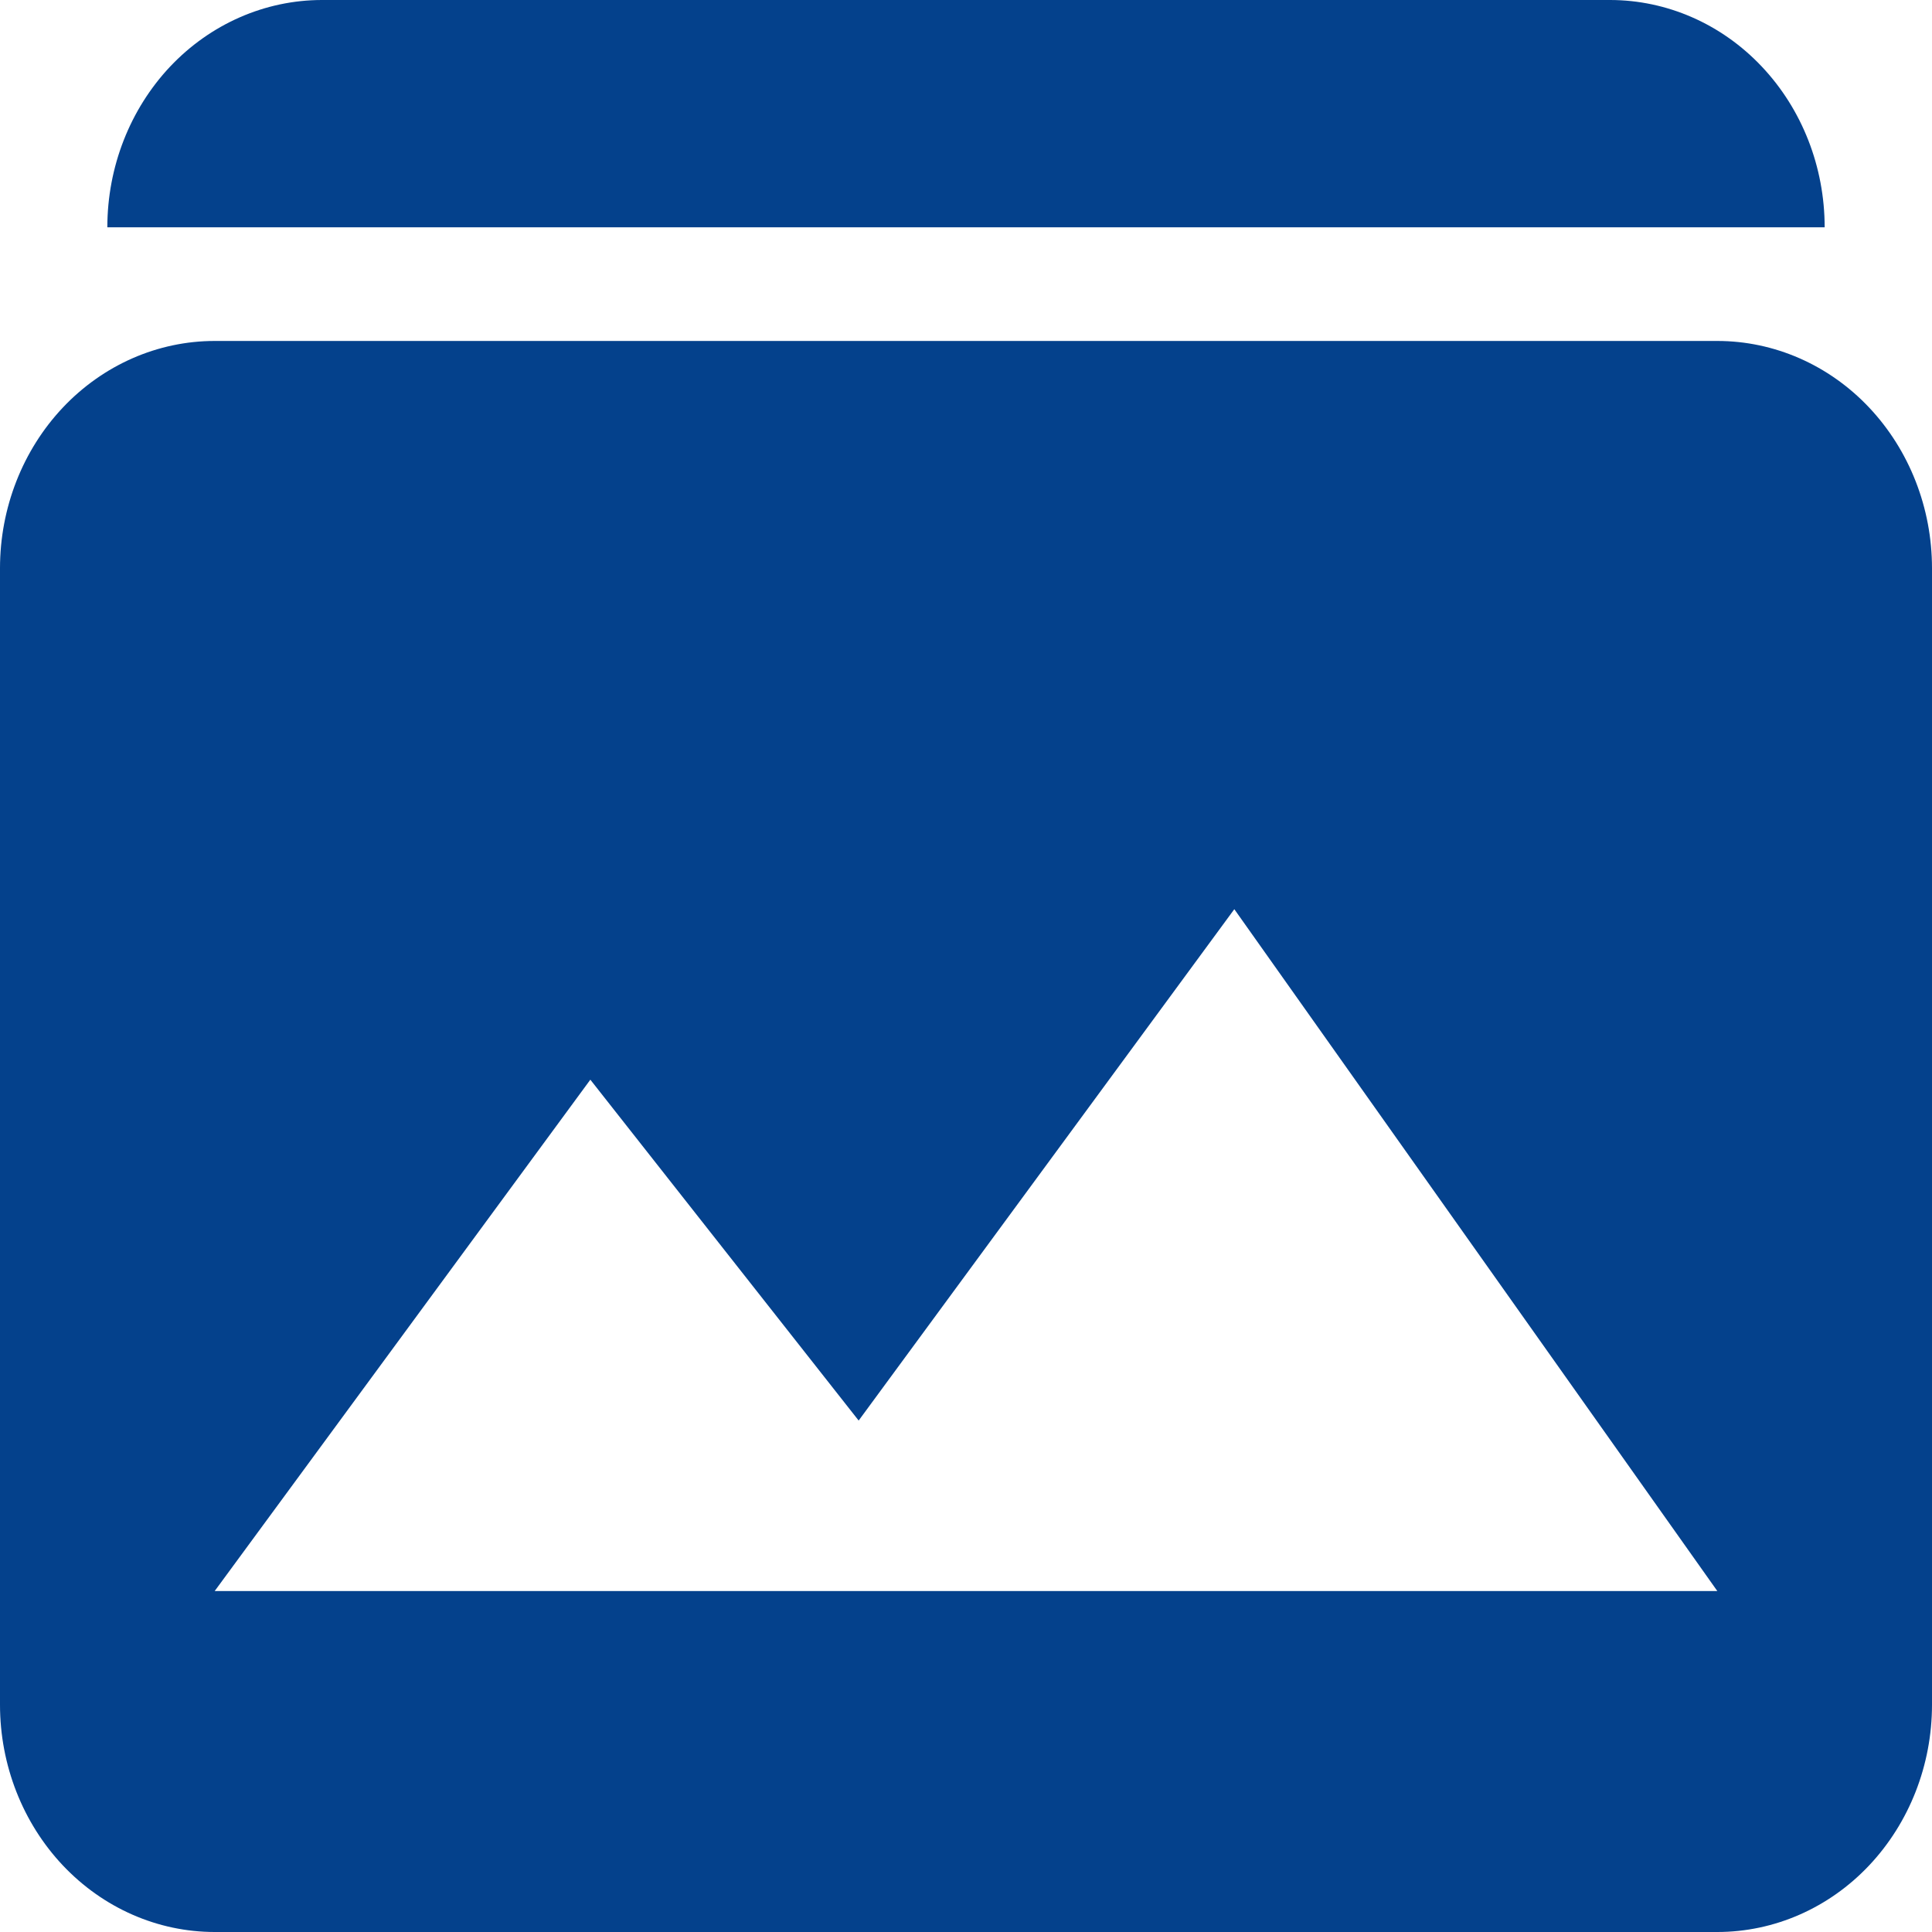 <svg width="25" height="25" viewBox="0 0 25 25" fill="none" xmlns="http://www.w3.org/2000/svg">
<path d="M2.778 4.412C2.041 4.412 1.335 4.722 0.814 5.273C0.293 5.825 0 6.573 0 7.353V22.059C0 22.839 0.293 23.587 0.814 24.139C1.335 24.69 2.041 25 2.778 25H22.222C22.959 25 23.666 24.69 24.186 24.139C24.707 23.587 25 22.839 25 22.059V7.353C25 6.573 24.707 5.825 24.186 5.273C23.666 4.722 22.959 4.412 22.222 4.412H2.778ZM2.778 20.588L7.639 13.971L11.111 18.382L15.972 11.765L22.222 20.588H2.778ZM20.833 0C21.57 0 22.277 0.31 22.797 0.861C23.319 1.413 23.611 2.161 23.611 2.941H1.389C1.389 2.161 1.682 1.413 2.202 0.861C2.723 0.31 3.43 0 4.167 0H20.833Z" fill="#04418C"/>
</svg>
